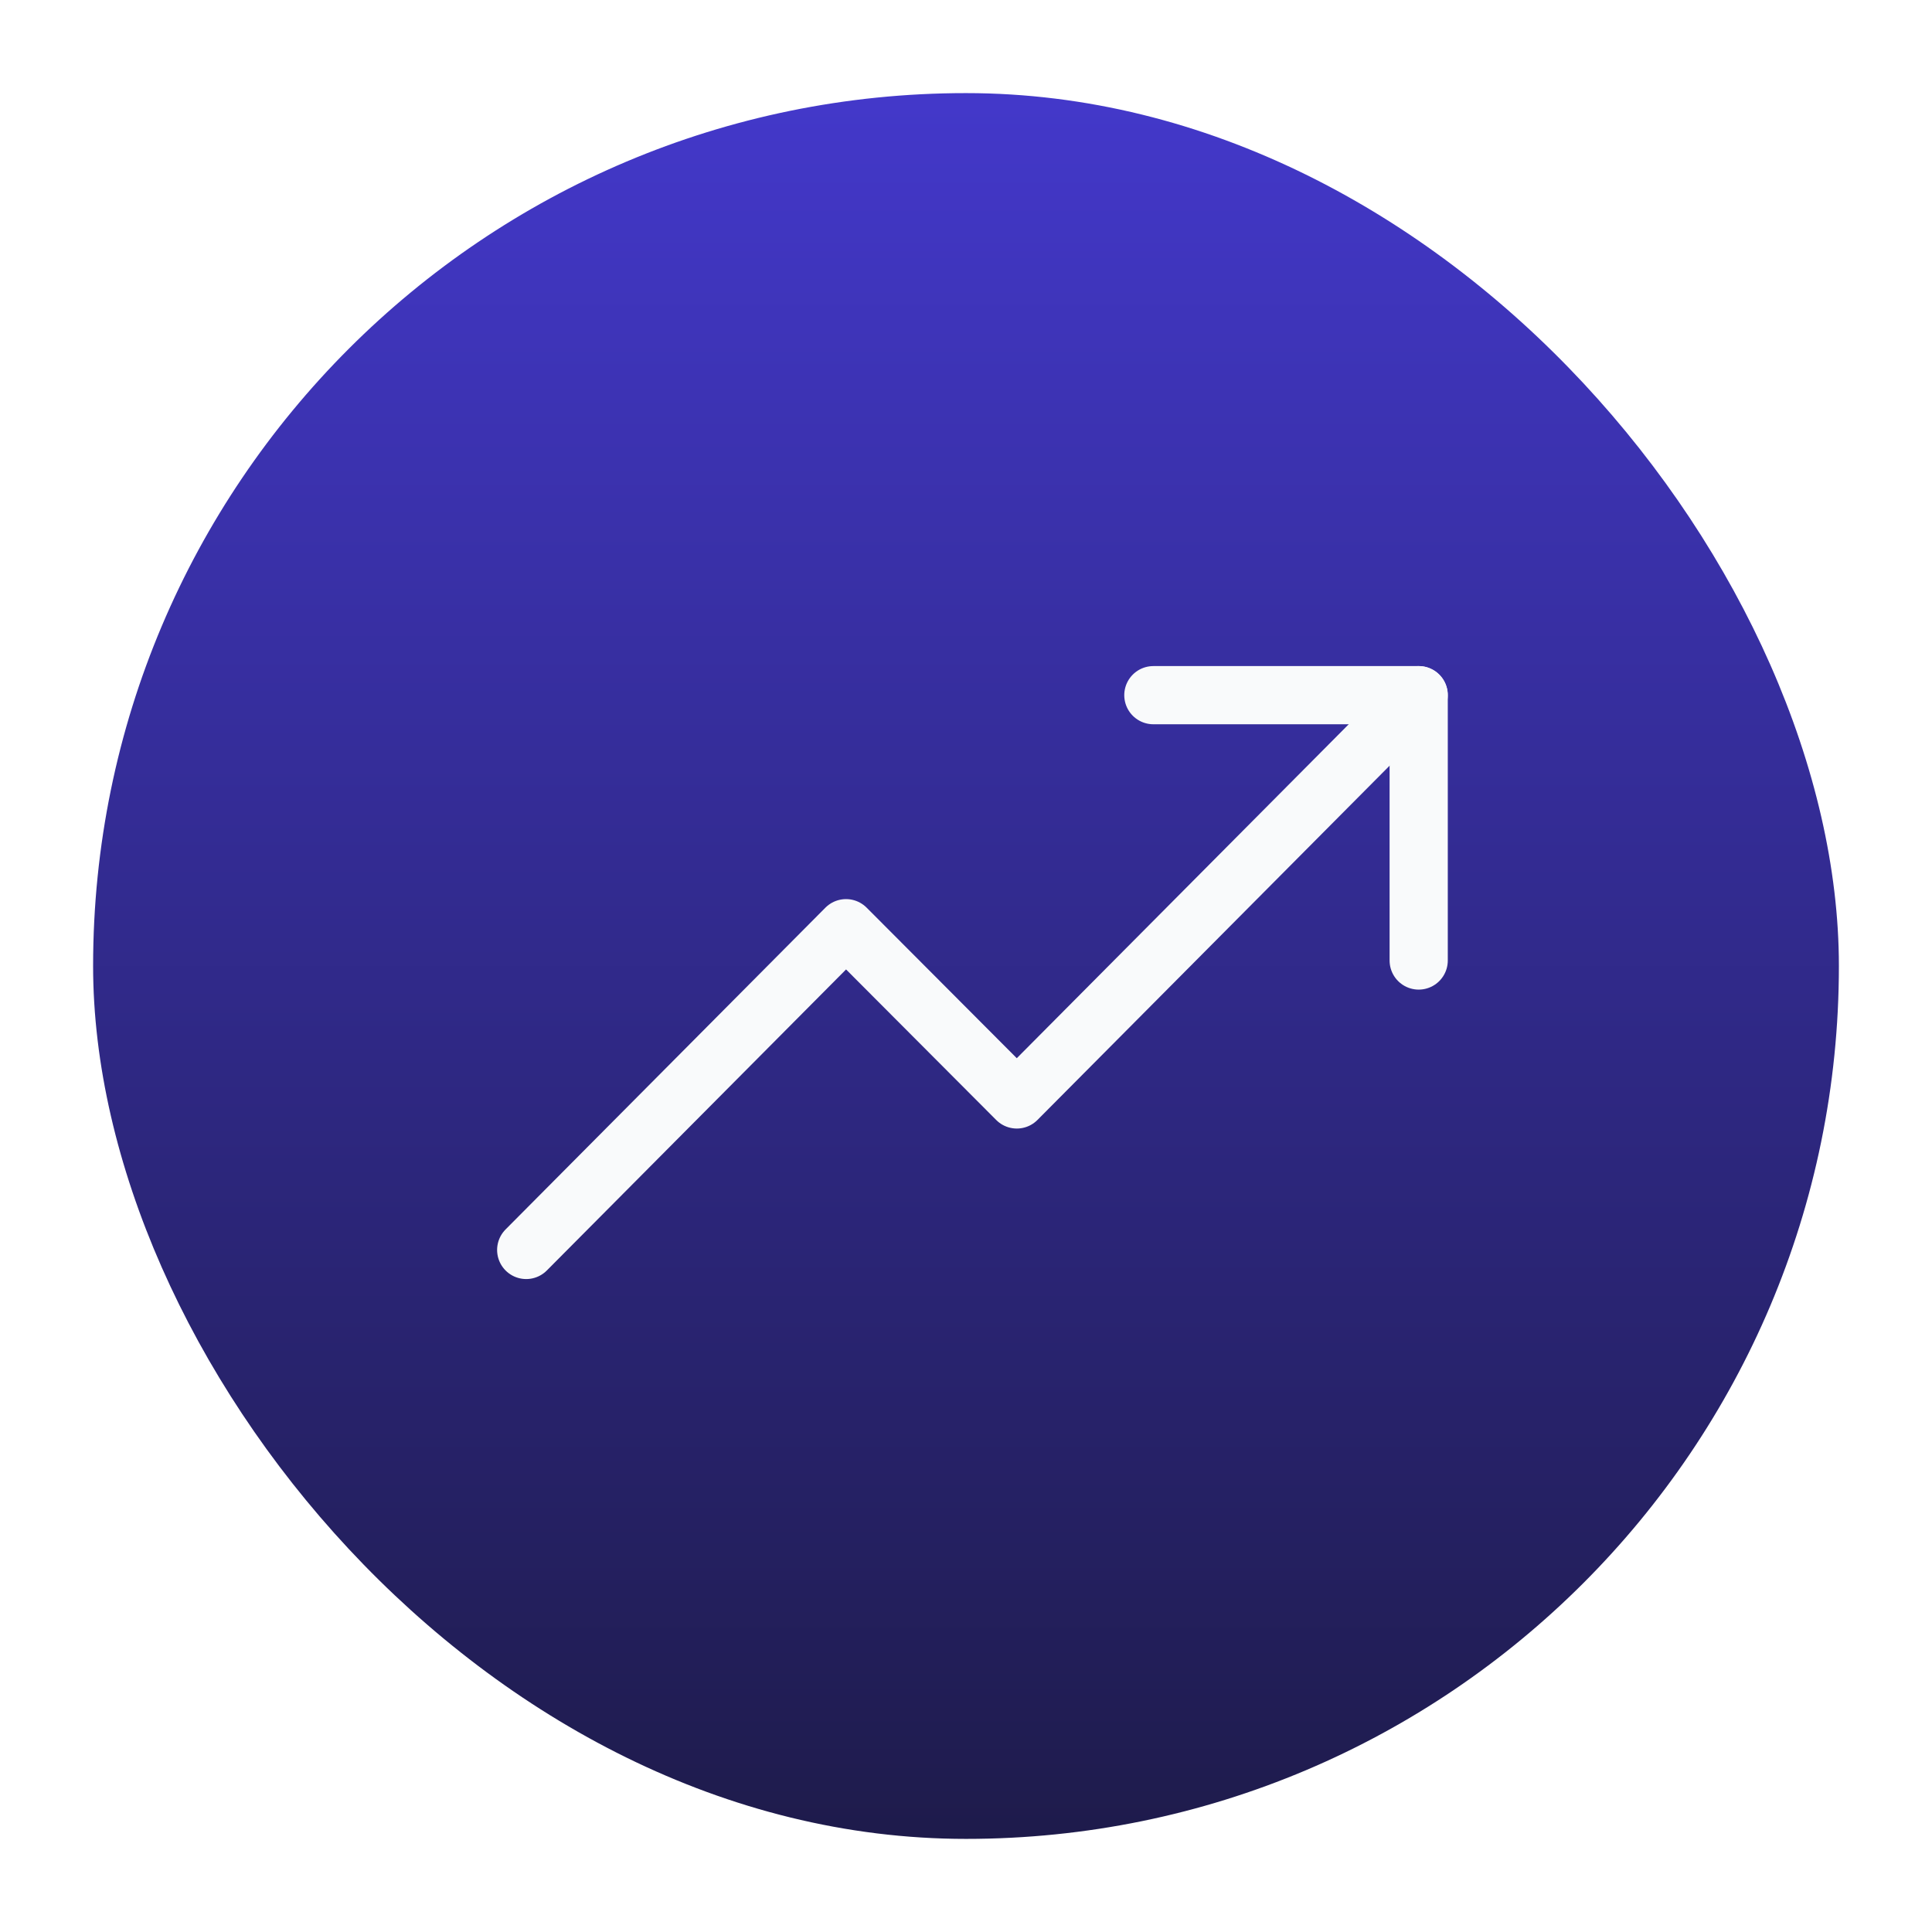 <svg width="83" height="83" viewBox="0 0 83 83" fill="none" xmlns="http://www.w3.org/2000/svg">
<g filter="url(#filter0_d_309_222)">
<rect x="4" y="4" width="75" height="75" rx="37.5" fill="url(#paint0_linear_309_222)"/>
</g>
<path d="M49.549 29.865H60.948V41.264" stroke="#F9FAFB" stroke-width="2.5" stroke-linecap="round" stroke-linejoin="round"/>
<path d="M22.606 53.699L36.346 39.876L43.683 47.233L60.947 29.865" stroke="#F9FAFB" stroke-width="2.5" stroke-linecap="round" stroke-linejoin="round"/>
<defs>
<filter id="filter0_d_309_222" x="0" y="0" width="83" height="83" filterUnits="userSpaceOnUse" color-interpolation-filters="sRGB">
<feFlood flood-opacity="0" result="BackgroundImageFix"/>
<feColorMatrix in="SourceAlpha" type="matrix" values="0 0 0 0 0 0 0 0 0 0 0 0 0 0 0 0 0 0 127 0" result="hardAlpha"/>
<feOffset/>
<feGaussianBlur stdDeviation="2"/>
<feComposite in2="hardAlpha" operator="out"/>
<feColorMatrix type="matrix" values="0 0 0 0 0 0 0 0 0 0 0 0 0 0 0 0 0 0 0.25 0"/>
<feBlend mode="normal" in2="BackgroundImageFix" result="effect1_dropShadow_309_222"/>
<feBlend mode="normal" in="SourceGraphic" in2="effect1_dropShadow_309_222" result="shape"/>
</filter>
<linearGradient id="paint0_linear_309_222" x1="41.5" y1="4" x2="41.5" y2="79" gradientUnits="userSpaceOnUse">
<stop stop-color="#4338CA"/>
<stop offset="1" stop-color="#1E1B4B"/>
</linearGradient>
</defs>
</svg>
